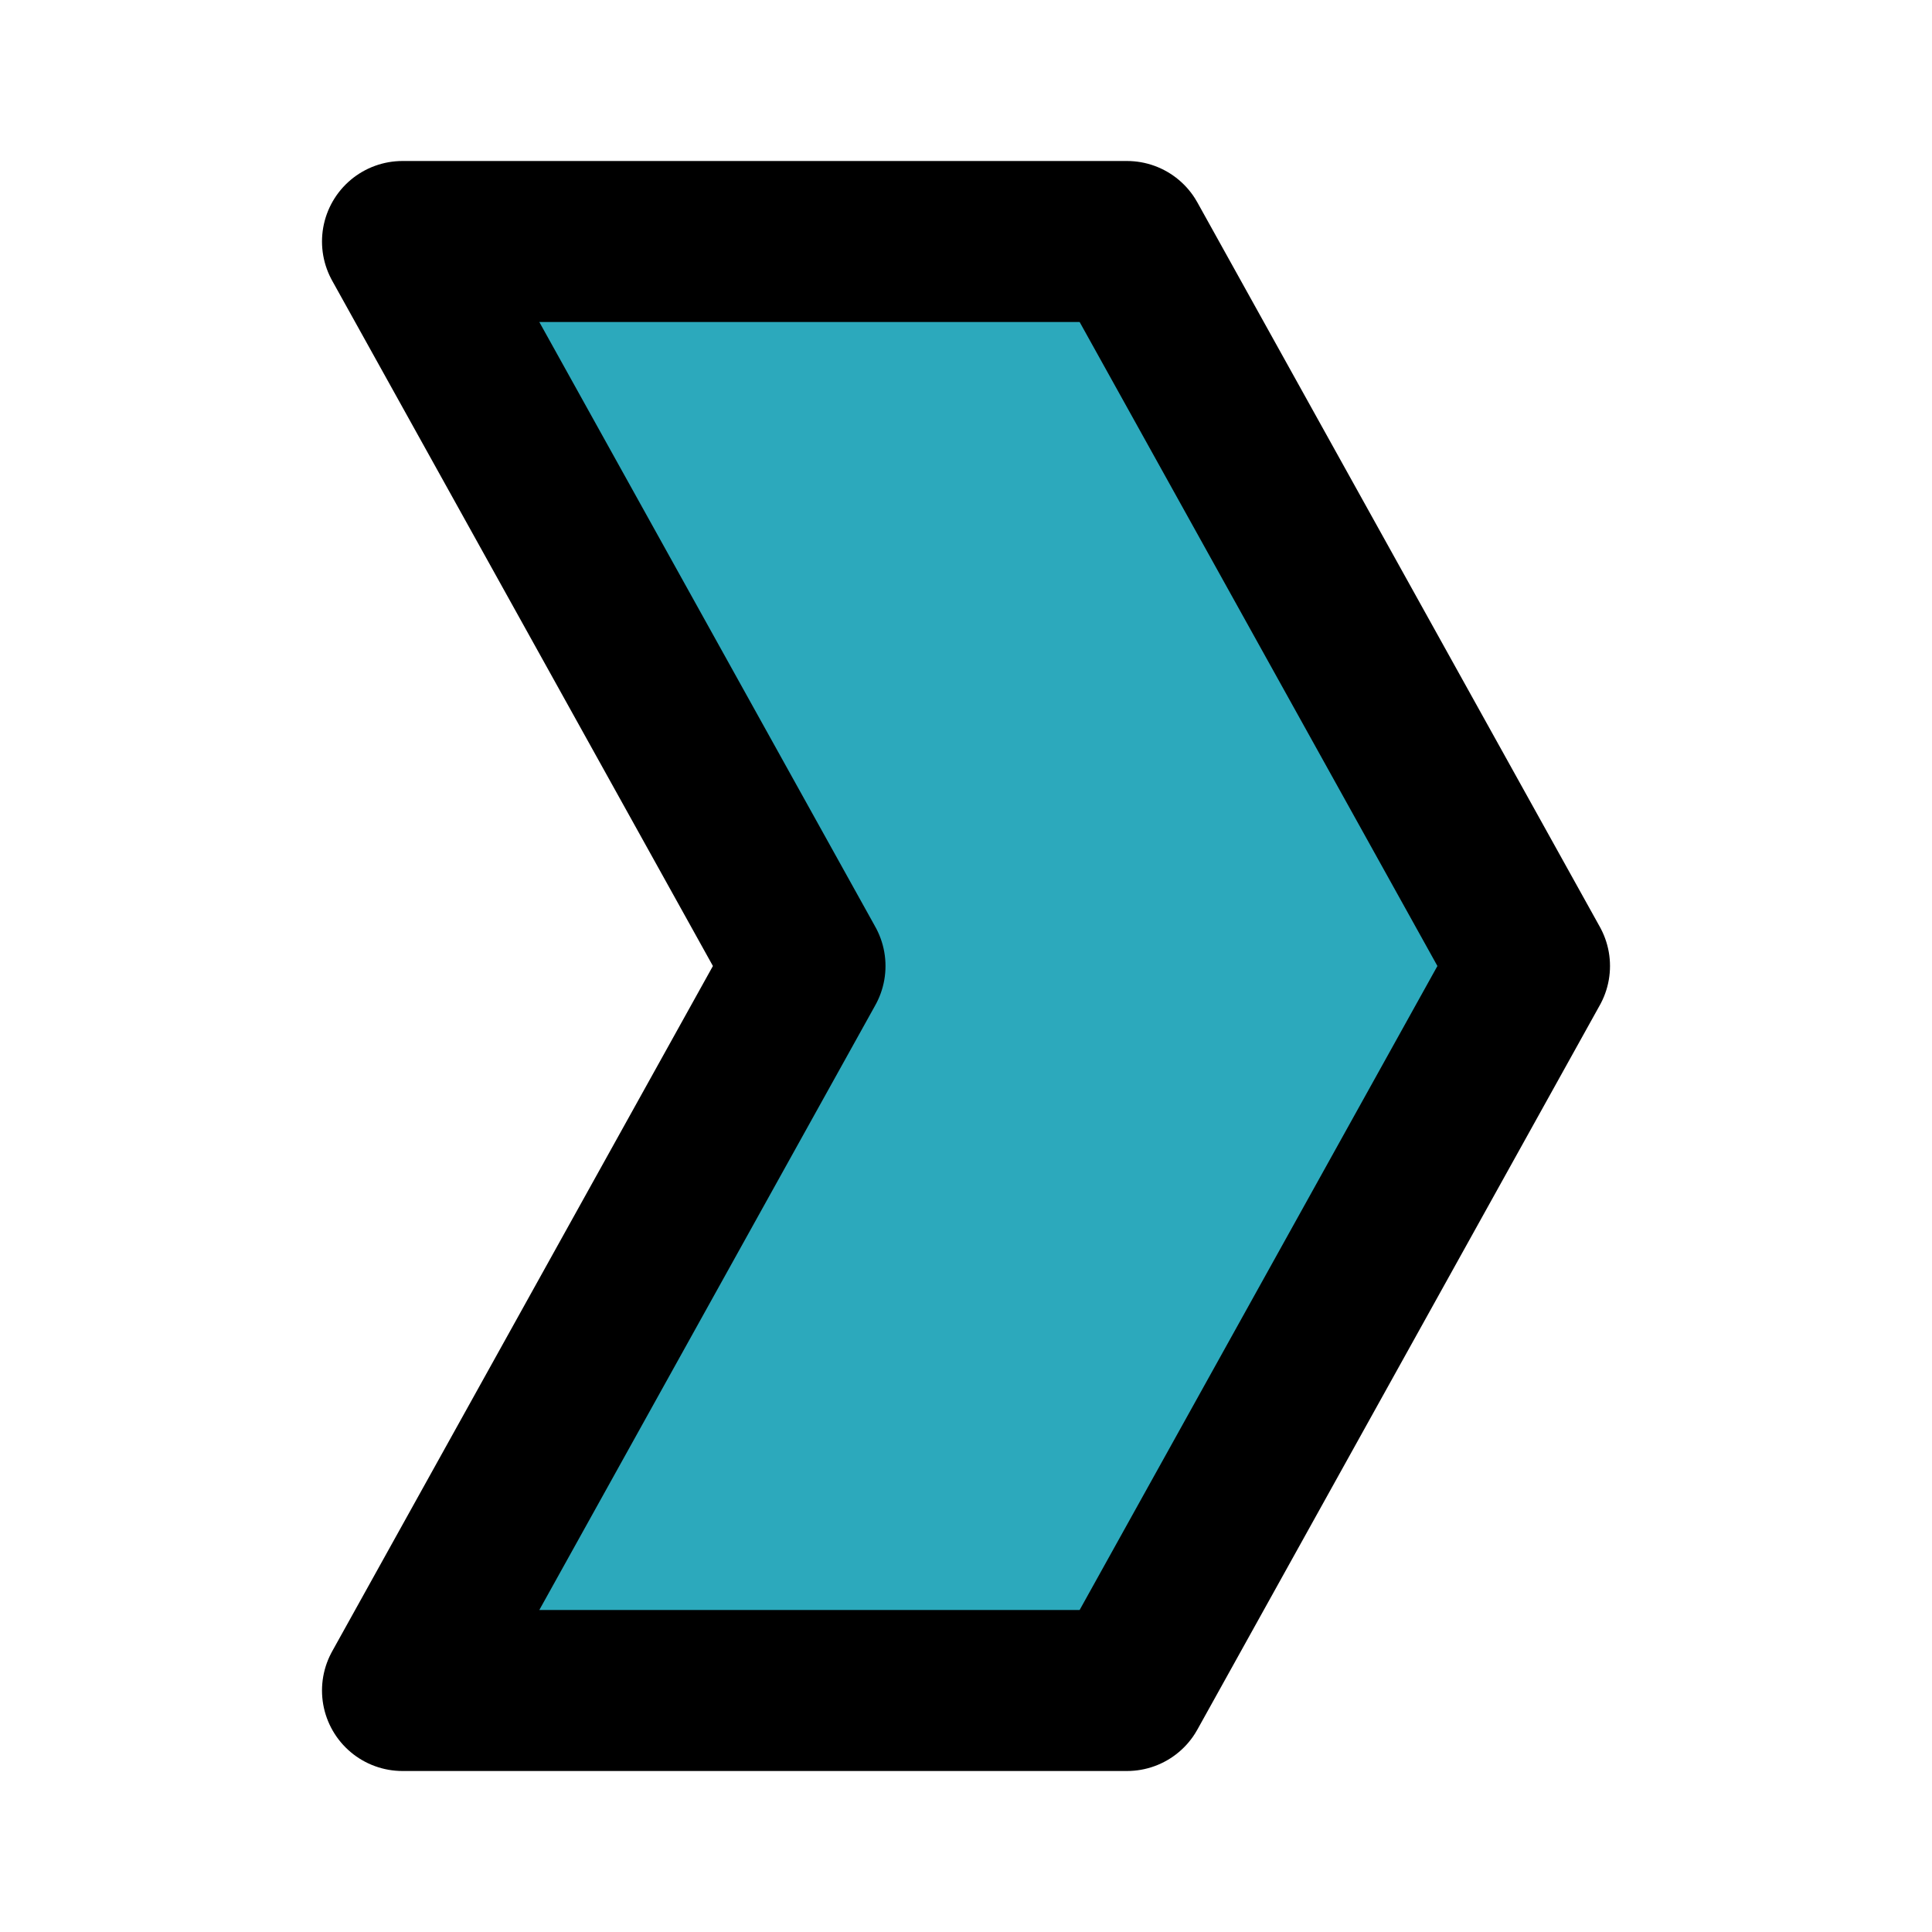 <?xml version="1.0" encoding="utf-8"?>
<svg fill="#000000" width="800px" height="800px" viewBox="0 0 24 24" id="right-sign" data-name="Flat Line" xmlns="http://www.w3.org/2000/svg" class="icon flat-line"><polygon id="secondary" points="19 12 14 21 5 21 10 12 5 3 14 3 19 12" style="fill: rgb(44, 169, 188); stroke-width: 2;"></polygon><polygon id="primary" points="19 12 14 21 5 21 10 12 5 3 14 3 19 12" style="fill: none; stroke: rgb(0, 0, 0); stroke-linecap: round; stroke-linejoin: round; stroke-width: 2;"></polygon></svg>